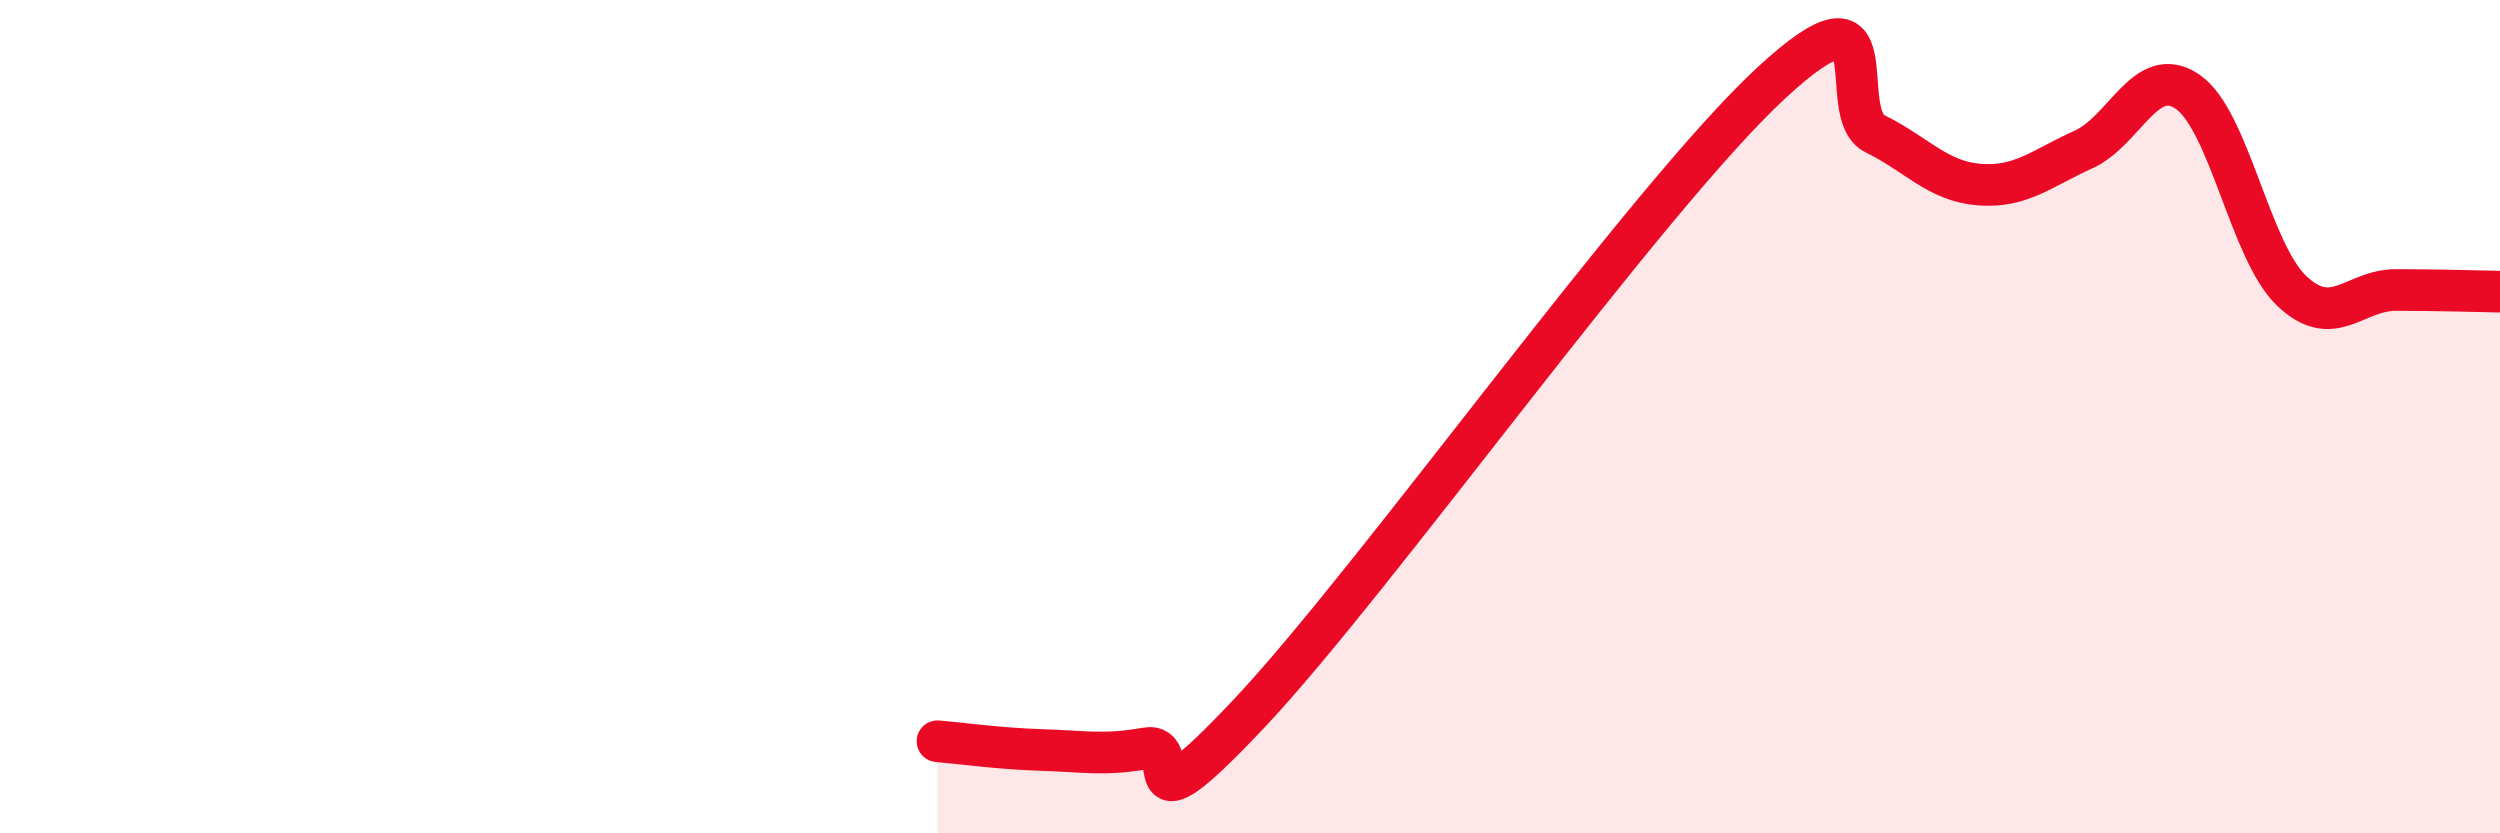 
    <svg width="60" height="20" viewBox="0 0 60 20" xmlns="http://www.w3.org/2000/svg">
      <path
        d="M 22.5,17.79 C 23,17.83 24,17.97 25,18 C 26,18.03 26.5,18.14 27.5,17.96 C 28.5,17.78 27,20.29 30,17.1 C 33,13.91 39.5,4.78 42.5,2 C 45.5,-0.78 44,2.72 45,3.21 C 46,3.7 46.5,4.35 47.5,4.43 C 48.5,4.51 49,4.04 50,3.59 C 51,3.14 51.5,1.52 52.5,2.2 C 53.5,2.88 54,6.03 55,6.98 C 56,7.93 56.5,6.96 57.5,6.96 C 58.5,6.96 59.5,6.99 60,7L60 20L22.5 20Z"
        fill="#EB0A25"
        opacity="0.1"
        stroke-linecap="round"
        stroke-linejoin="round"
      />
      <path
        d="M 22.5,17.79 C 23,17.83 24,17.97 25,18 C 26,18.03 26.5,18.14 27.5,17.96 C 28.5,17.78 27,20.29 30,17.1 C 33,13.91 39.5,4.78 42.5,2 C 45.5,-0.78 44,2.72 45,3.21 C 46,3.7 46.5,4.35 47.5,4.43 C 48.5,4.51 49,4.04 50,3.59 C 51,3.14 51.5,1.52 52.5,2.2 C 53.5,2.88 54,6.03 55,6.98 C 56,7.93 56.5,6.96 57.5,6.96 C 58.5,6.96 59.5,6.99 60,7"
        stroke="#EB0A25"
        stroke-width="1"
        fill="none"
        stroke-linecap="round"
        stroke-linejoin="round"
      />
    </svg>
  